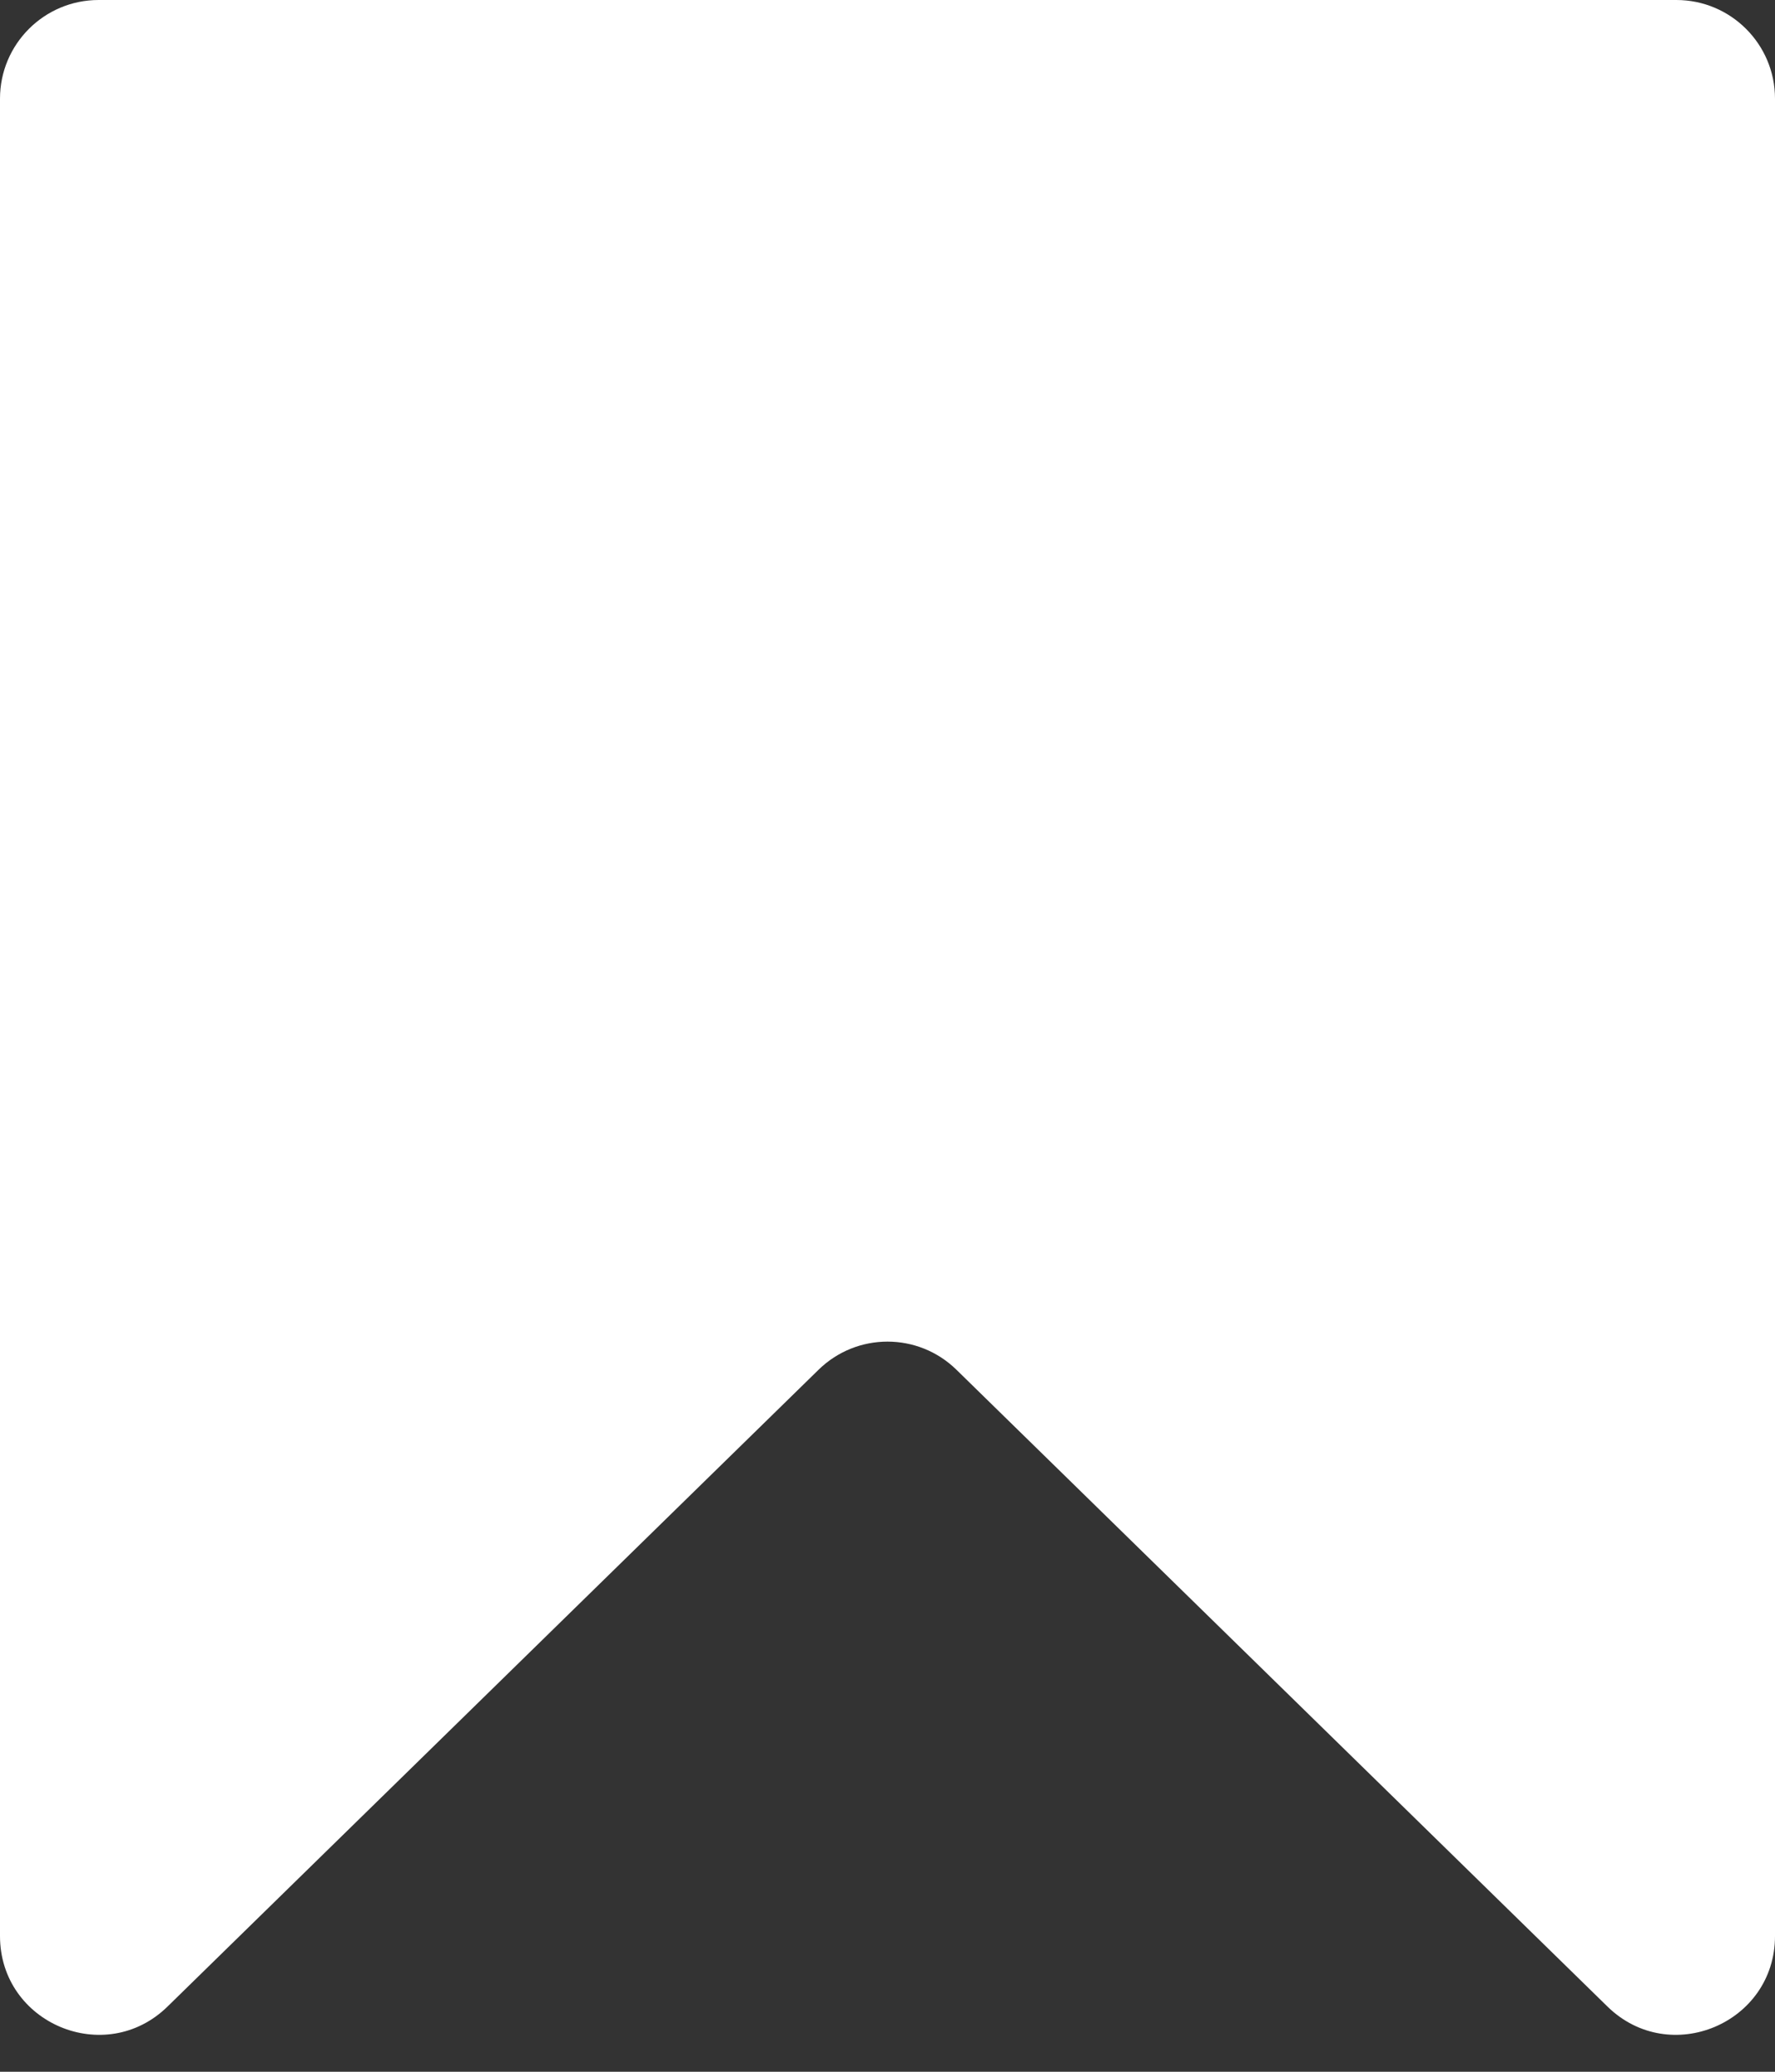 <?xml version="1.0" encoding="UTF-8"?> <svg xmlns="http://www.w3.org/2000/svg" width="18" height="21" viewBox="0 0 18 21" fill="none"><rect x="0" y="0" width="18" height="21" fill="#333333" stroke="none"/><path d="M0 1C0 0.448 0.448 0 1 0H17C17.552 0 18 0.448 18 1V19.624C18 20.509 16.934 20.958 16.301 20.339L9.699 13.884C9.31 13.504 8.69 13.504 8.301 13.884L1.699 20.339C1.066 20.958 0 20.509 0 19.624V1Z" fill="white"></path></svg> 